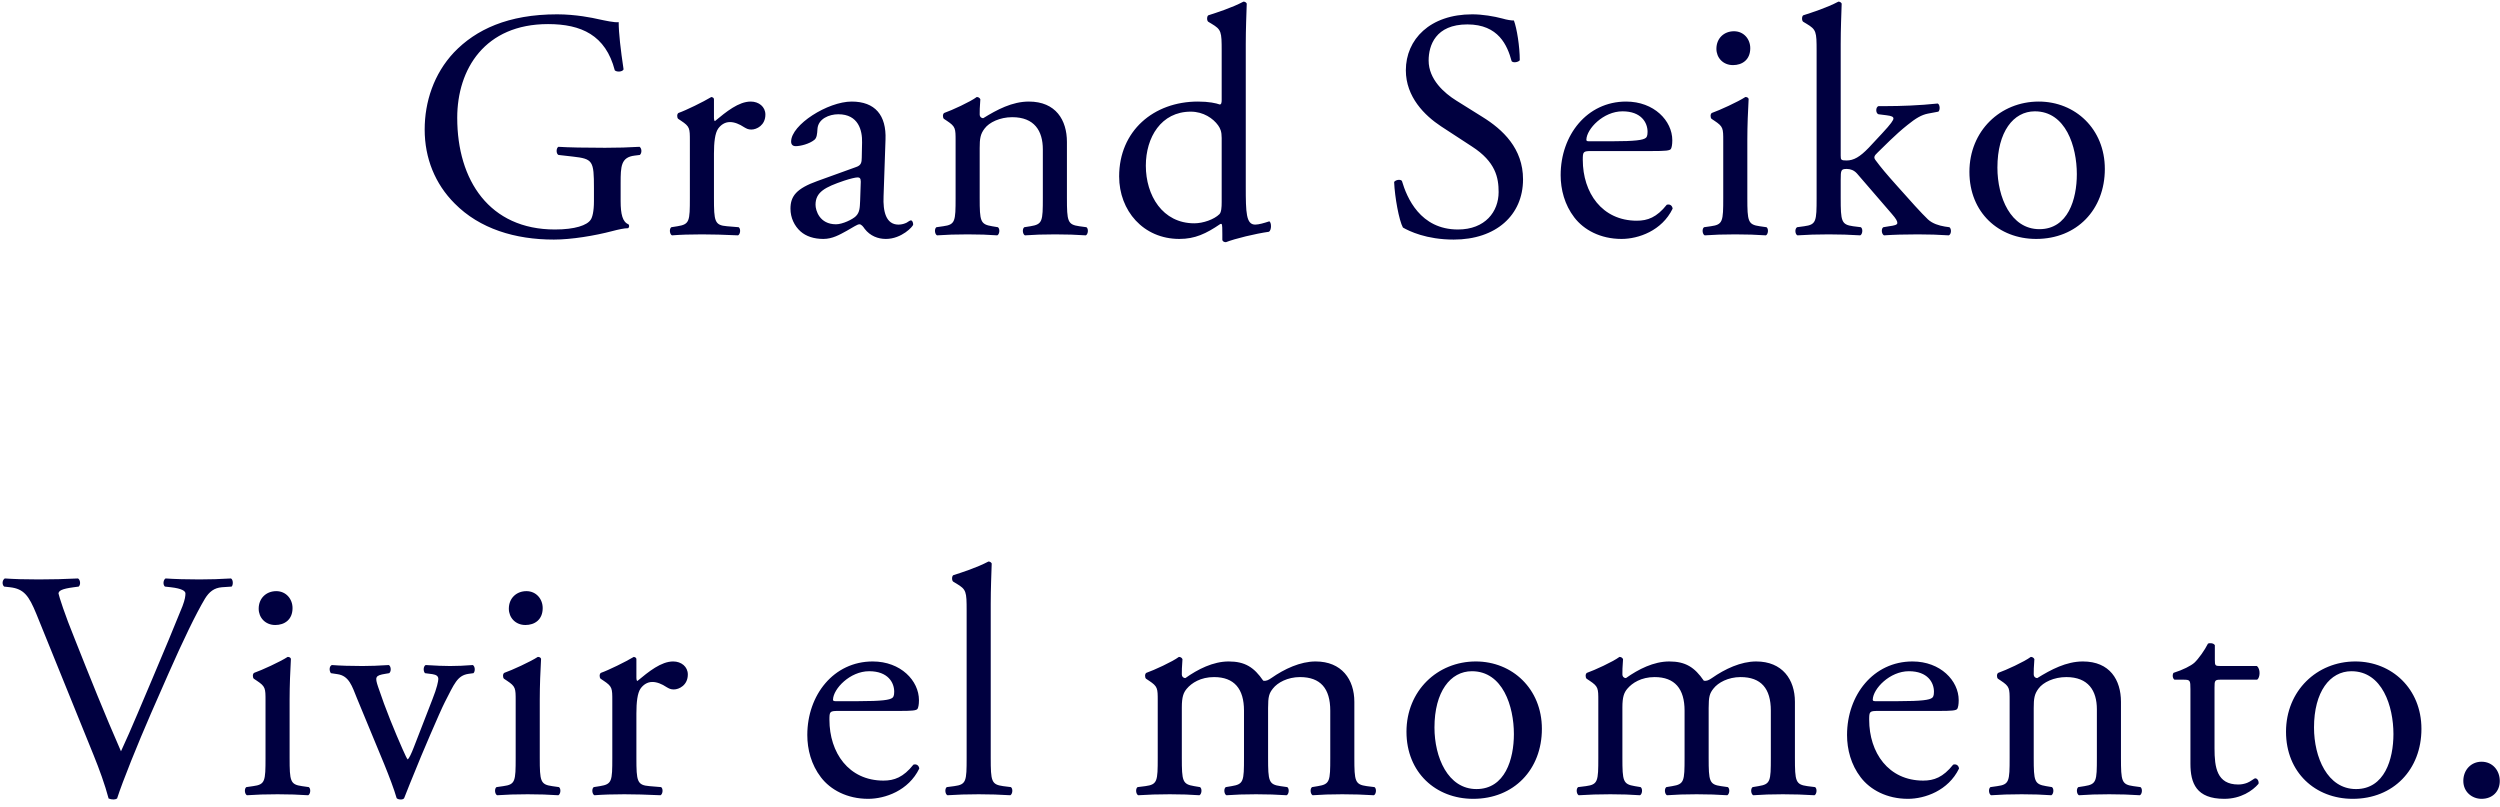 <svg width="192" height="62" viewBox="0 0 192 62" fill="none" xmlns="http://www.w3.org/2000/svg">
<path d="M47.665 14.05V15.45C47.665 16.45 47.815 17.05 48.265 17.225C48.34 17.3 48.34 17.45 48.24 17.525C47.94 17.525 47.49 17.625 47.015 17.75C45.69 18.1 43.89 18.4 42.54 18.4C39.565 18.4 36.84 17.575 34.915 15.625C33.415 14.125 32.615 12.15 32.615 9.95C32.615 7.825 33.315 5.675 34.865 4.025C36.54 2.275 39.015 1.1 42.79 1.1C44.215 1.1 45.54 1.375 45.965 1.475C46.44 1.575 47.215 1.75 47.515 1.7C47.515 2.525 47.665 3.825 47.89 5.325C47.815 5.525 47.365 5.55 47.215 5.4C46.515 2.7 44.64 1.85 42.09 1.85C37.24 1.85 35.115 5.3 35.115 9.05C35.115 13.85 37.59 17.625 42.615 17.625C44.165 17.625 45.09 17.3 45.365 16.875C45.49 16.7 45.615 16.25 45.615 15.45V14.45C45.615 12.35 45.54 12.2 43.99 12.025L42.89 11.9C42.69 11.8 42.715 11.35 42.89 11.275C43.615 11.325 44.99 11.35 46.465 11.35C47.44 11.35 48.29 11.325 49.115 11.275C49.29 11.375 49.315 11.75 49.14 11.9L48.74 11.95C47.69 12.075 47.665 12.775 47.665 14.05ZM52.982 15.2V10.825C52.982 9.85 52.982 9.725 52.307 9.275L52.082 9.125C51.982 9.025 51.982 8.75 52.107 8.675C52.682 8.475 54.007 7.825 54.632 7.45C54.757 7.475 54.832 7.525 54.832 7.625V9.075C54.832 9.2 54.857 9.275 54.907 9.3C55.782 8.575 56.732 7.8 57.657 7.8C58.282 7.8 58.782 8.2 58.782 8.8C58.782 9.625 58.107 9.95 57.707 9.95C57.457 9.95 57.332 9.875 57.157 9.775C56.782 9.525 56.407 9.375 56.057 9.375C55.657 9.375 55.357 9.6 55.157 9.875C54.907 10.225 54.832 10.95 54.832 11.8V15.2C54.832 17 54.882 17.3 55.832 17.375L56.732 17.45C56.907 17.575 56.857 18 56.682 18.075C55.507 18.025 54.782 18 53.907 18C53.007 18 52.257 18.025 51.607 18.075C51.432 18 51.382 17.575 51.557 17.45L52.032 17.375C52.957 17.225 52.982 17 52.982 15.2ZM62.782 13.9L65.757 12.825C66.132 12.7 66.183 12.475 66.183 12.1L66.207 10.95C66.233 10.025 65.933 8.775 64.382 8.775C63.682 8.775 62.833 9.125 62.782 9.9C62.758 10.3 62.733 10.6 62.532 10.75C62.157 11.05 61.483 11.225 61.108 11.225C60.883 11.225 60.758 11.1 60.758 10.875C60.758 9.575 63.583 7.8 65.407 7.8C67.207 7.8 68.082 8.85 68.007 10.725L67.858 15.075C67.808 16.225 68.032 17.25 69.007 17.25C69.257 17.25 69.483 17.175 69.632 17.1C69.757 17.025 69.882 16.925 69.957 16.925C70.058 16.925 70.132 17.075 70.132 17.25C70.132 17.375 69.257 18.35 68.032 18.35C67.433 18.35 66.832 18.125 66.407 17.575C66.308 17.425 66.157 17.225 66.007 17.225C65.832 17.225 65.532 17.45 65.032 17.725C64.483 18.025 63.932 18.35 63.233 18.35C62.508 18.35 61.907 18.15 61.483 17.775C61.008 17.35 60.708 16.725 60.708 16.025C60.708 15.05 61.182 14.475 62.782 13.9ZM62.633 15.725C62.633 16.15 62.932 17.225 64.207 17.225C64.707 17.225 65.483 16.85 65.733 16.6C66.032 16.3 66.032 15.95 66.058 15.425L66.108 13.95C66.108 13.675 66.007 13.625 65.858 13.625C65.707 13.625 65.282 13.725 64.832 13.875C63.358 14.375 62.633 14.75 62.633 15.725ZM73.39 15.2V10.825C73.39 9.85 73.39 9.725 72.715 9.275L72.49 9.125C72.39 9.025 72.39 8.75 72.515 8.675C73.09 8.475 74.515 7.825 75.015 7.45C75.115 7.45 75.24 7.5 75.29 7.625C75.24 8.2 75.24 8.575 75.24 8.8C75.24 8.95 75.34 9.075 75.515 9.075C76.565 8.425 77.74 7.8 79.015 7.8C81.09 7.8 81.94 9.225 81.94 10.9V15.2C81.94 17 81.99 17.25 82.89 17.375L83.44 17.45C83.615 17.575 83.565 18 83.39 18.075C82.64 18.025 81.915 18 81.04 18C80.14 18 79.39 18.025 78.715 18.075C78.54 18 78.49 17.575 78.665 17.45L79.14 17.375C80.065 17.225 80.09 17 80.09 15.2V11.475C80.09 10.05 79.44 9 77.74 9C76.79 9 75.965 9.4 75.615 9.875C75.29 10.3 75.24 10.65 75.24 11.375V15.2C75.24 17 75.29 17.225 76.19 17.375L76.64 17.45C76.815 17.575 76.765 18 76.59 18.075C75.915 18.025 75.19 18 74.315 18C73.415 18 72.665 18.025 71.965 18.075C71.79 18 71.74 17.575 71.915 17.45L72.44 17.375C73.365 17.25 73.39 17 73.39 15.2ZM95.675 3.375V14.35C95.675 16.325 95.7 17.25 96.4 17.25C96.675 17.25 97.1 17.125 97.475 17C97.65 17.05 97.675 17.675 97.45 17.8C96.4 17.95 94.85 18.325 94.15 18.6C94 18.6 93.875 18.525 93.875 18.4V17.975C93.875 17.6 93.875 17.3 93.825 17.2H93.725C92.625 17.95 91.775 18.35 90.575 18.35C87.8 18.35 85.95 16.175 85.95 13.55C85.95 10.05 88.6 7.8 92 7.8C92.85 7.8 93.4 7.925 93.675 8.025C93.8 8.025 93.825 7.875 93.825 7.675V3.9C93.825 2.425 93.8 2.275 93.05 1.825L92.8 1.675C92.675 1.6 92.675 1.25 92.8 1.175C93.425 0.975 94.6 0.6 95.5 0.125C95.6 0.125 95.7 0.175 95.75 0.275C95.725 1.025 95.675 2.275 95.675 3.375ZM93.825 15.525V10.6C93.825 10.1 93.725 9.875 93.55 9.625C93.175 9.1 92.425 8.575 91.45 8.575C89.175 8.575 88 10.55 88 12.725C88 15 89.275 17.15 91.725 17.15C92.4 17.15 93.25 16.85 93.65 16.45C93.8 16.3 93.825 15.925 93.825 15.525ZM116.969 13.775C116.969 16.525 114.894 18.4 111.644 18.4C109.544 18.4 108.219 17.75 107.744 17.475C107.444 16.925 107.119 15.15 107.069 13.975C107.194 13.8 107.569 13.75 107.669 13.9C108.044 15.175 109.069 17.625 111.969 17.625C114.069 17.625 115.094 16.25 115.094 14.75C115.094 13.65 114.869 12.425 113.044 11.25L110.669 9.7C109.419 8.875 107.969 7.45 107.969 5.4C107.969 3.025 109.819 1.1 113.069 1.1C113.844 1.1 114.744 1.25 115.394 1.425C115.719 1.525 116.069 1.575 116.269 1.575C116.494 2.175 116.719 3.575 116.719 4.625C116.619 4.775 116.219 4.85 116.094 4.7C115.769 3.5 115.094 1.875 112.694 1.875C110.244 1.875 109.719 3.5 109.719 4.65C109.719 6.1 110.919 7.15 111.844 7.725L113.844 8.975C115.419 9.95 116.969 11.4 116.969 13.775ZM126.858 11.6H122.233C121.583 11.6 121.558 11.65 121.558 12.275C121.558 14.8 123.033 16.95 125.708 16.95C126.533 16.95 127.233 16.7 128.008 15.725C128.258 15.65 128.433 15.8 128.458 16.025C127.633 17.725 125.833 18.35 124.533 18.35C122.908 18.35 121.633 17.65 120.908 16.7C120.158 15.725 119.858 14.55 119.858 13.45C119.858 10.375 121.883 7.8 124.883 7.8C127.033 7.8 128.433 9.275 128.433 10.775C128.433 11.125 128.383 11.325 128.333 11.425C128.258 11.575 127.908 11.6 126.858 11.6ZM122.008 10.85H123.783C125.633 10.85 126.183 10.75 126.383 10.6C126.458 10.55 126.533 10.45 126.533 10.125C126.533 9.425 126.058 8.55 124.608 8.55C123.133 8.55 121.858 9.9 121.833 10.725C121.833 10.775 121.833 10.85 122.008 10.85ZM132.345 15.2V10.825C132.345 9.85 132.345 9.725 131.67 9.275L131.445 9.125C131.345 9.025 131.345 8.75 131.47 8.675C132.045 8.475 133.47 7.825 134.045 7.45C134.17 7.45 134.27 7.5 134.295 7.6C134.245 8.475 134.195 9.675 134.195 10.7V15.2C134.195 17 134.245 17.25 135.145 17.375L135.67 17.45C135.845 17.575 135.795 18 135.62 18.075C134.87 18.025 134.145 18 133.27 18C132.37 18 131.62 18.025 130.92 18.075C130.745 18 130.695 17.575 130.87 17.45L131.395 17.375C132.32 17.25 132.345 17 132.345 15.2ZM133.17 2.4C133.92 2.4 134.42 3 134.42 3.7C134.42 4.6 133.795 5 133.095 5C132.32 5 131.82 4.425 131.82 3.75C131.82 2.925 132.42 2.4 133.17 2.4ZM139.516 15.2V3.9C139.516 2.425 139.491 2.275 138.741 1.825L138.491 1.675C138.366 1.6 138.366 1.25 138.491 1.175C139.116 0.975 140.291 0.6 141.191 0.125C141.291 0.125 141.391 0.175 141.441 0.275C141.416 1.025 141.366 2.275 141.366 3.375V11.95C141.366 12.275 141.391 12.325 141.816 12.325C142.366 12.325 142.841 12.05 143.516 11.35L144.541 10.25C145.241 9.5 145.416 9.225 145.416 9.1C145.416 8.975 145.291 8.9 144.866 8.85L144.266 8.775C144.041 8.7 144.041 8.225 144.266 8.15H144.841C145.941 8.15 147.416 8.1 148.816 7.95C148.991 8.025 149.016 8.45 148.866 8.575L148.066 8.725C147.566 8.825 147.141 9.075 146.491 9.6C145.516 10.375 144.666 11.275 144.216 11.7C143.916 11.975 143.891 12.1 144.041 12.3C144.466 12.875 144.866 13.35 145.716 14.3C146.691 15.4 147.566 16.375 148.066 16.85C148.416 17.175 148.916 17.325 149.366 17.4L149.716 17.45C149.891 17.575 149.866 18 149.666 18.075C148.941 18.025 148.091 18 147.291 18C146.291 18 145.416 18.025 144.691 18.075C144.491 17.975 144.466 17.55 144.641 17.45L145.091 17.375C145.466 17.325 145.716 17.275 145.716 17.125C145.716 16.975 145.616 16.8 145.291 16.425L142.616 13.325C142.391 13.075 142.116 12.975 141.841 12.975C141.391 12.975 141.366 13.05 141.366 13.825V15.2C141.366 17 141.416 17.25 142.316 17.375L142.916 17.45C143.091 17.575 143.041 18 142.866 18.075C142.041 18.025 141.316 18 140.441 18C139.541 18 138.791 18.025 138.041 18.075C137.866 18 137.816 17.575 138.016 17.45L138.566 17.375C139.491 17.25 139.516 17 139.516 15.2ZM156.576 7.8C159.376 7.8 161.651 9.9 161.651 12.975C161.651 16.1 159.501 18.35 156.376 18.35C153.501 18.35 151.251 16.325 151.251 13.2C151.251 10.05 153.626 7.8 156.576 7.8ZM159.501 13.375C159.501 11.25 158.651 8.55 156.276 8.55C154.626 8.55 153.401 10.125 153.401 12.875C153.401 15.15 154.426 17.6 156.626 17.6C158.826 17.6 159.501 15.3 159.501 13.375ZM7.191 58L2.792 47.15C2.216 45.75 1.841 45.225 0.767 45.1L0.317 45.05C0.142 44.9 0.167 44.55 0.367 44.425C1.091 44.475 1.891 44.5 2.966 44.5C4.066 44.5 4.941 44.475 5.992 44.425C6.167 44.525 6.216 44.9 6.042 45.05L5.667 45.1C4.716 45.225 4.516 45.375 4.492 45.575C4.542 45.825 4.966 47.175 5.742 49.075C6.891 51.975 8.041 54.85 9.291 57.7C10.066 56.05 11.117 53.475 11.691 52.15C12.416 50.45 13.591 47.625 14.017 46.55C14.216 46.025 14.242 45.75 14.242 45.575C14.242 45.4 13.992 45.2 13.117 45.1L12.666 45.05C12.492 44.9 12.541 44.525 12.716 44.425C13.416 44.475 14.367 44.5 15.316 44.5C16.142 44.5 16.916 44.475 17.741 44.425C17.916 44.525 17.916 44.925 17.791 45.05L17.041 45.1C16.442 45.15 16.067 45.45 15.742 45.975C15.041 47.15 14.066 49.175 12.941 51.725L11.591 54.8C10.591 57.1 9.416 60 8.992 61.325C8.916 61.375 8.816 61.4 8.716 61.4C8.591 61.4 8.466 61.375 8.341 61.325C8.066 60.275 7.617 59.05 7.191 58ZM20.392 58.2V53.825C20.392 52.85 20.392 52.725 19.717 52.275L19.492 52.125C19.392 52.025 19.392 51.75 19.517 51.675C20.092 51.475 21.517 50.825 22.092 50.45C22.217 50.45 22.317 50.5 22.342 50.6C22.292 51.475 22.242 52.675 22.242 53.7V58.2C22.242 60 22.292 60.25 23.192 60.375L23.717 60.45C23.892 60.575 23.842 61 23.667 61.075C22.917 61.025 22.192 61 21.317 61C20.417 61 19.667 61.025 18.967 61.075C18.792 61 18.742 60.575 18.917 60.45L19.442 60.375C20.367 60.25 20.392 60 20.392 58.2ZM21.217 45.4C21.967 45.4 22.467 46 22.467 46.7C22.467 47.6 21.842 48 21.142 48C20.367 48 19.867 47.425 19.867 46.75C19.867 45.925 20.467 45.4 21.217 45.4ZM29.513 58.7L27.413 53.625C27.038 52.7 26.813 51.9 25.913 51.775L25.413 51.7C25.263 51.5 25.288 51.15 25.488 51.075C26.113 51.125 26.988 51.15 27.838 51.15C28.513 51.15 29.013 51.125 29.863 51.075C30.038 51.175 30.063 51.575 29.888 51.7L29.588 51.75C28.813 51.875 28.788 52 29.038 52.75C29.613 54.475 30.338 56.225 30.913 57.525C31.138 58.025 31.238 58.25 31.313 58.325C31.413 58.25 31.588 57.9 31.788 57.375L33.213 53.7C33.563 52.825 33.663 52.3 33.663 52.15C33.663 51.925 33.513 51.825 33.213 51.775L32.638 51.7C32.488 51.525 32.513 51.175 32.688 51.075C33.463 51.125 34.088 51.15 34.563 51.15C35.188 51.15 35.613 51.125 36.313 51.075C36.488 51.175 36.513 51.55 36.363 51.7L35.988 51.75C35.113 51.875 34.888 52.525 34.163 53.925C33.813 54.6 32.263 58.225 31.863 59.25C31.613 59.875 31.363 60.45 31.038 61.3C30.988 61.375 30.888 61.4 30.788 61.4C30.663 61.4 30.538 61.375 30.463 61.3C30.263 60.6 29.888 59.625 29.513 58.7ZM39.604 58.2V53.825C39.604 52.85 39.604 52.725 38.929 52.275L38.704 52.125C38.604 52.025 38.604 51.75 38.729 51.675C39.304 51.475 40.729 50.825 41.304 50.45C41.429 50.45 41.529 50.5 41.554 50.6C41.504 51.475 41.454 52.675 41.454 53.7V58.2C41.454 60 41.504 60.25 42.404 60.375L42.929 60.45C43.104 60.575 43.054 61 42.879 61.075C42.129 61.025 41.404 61 40.529 61C39.629 61 38.879 61.025 38.179 61.075C38.004 61 37.954 60.575 38.129 60.45L38.654 60.375C39.579 60.25 39.604 60 39.604 58.2ZM40.429 45.4C41.179 45.4 41.679 46 41.679 46.7C41.679 47.6 41.054 48 40.354 48C39.579 48 39.079 47.425 39.079 46.75C39.079 45.925 39.679 45.4 40.429 45.4ZM47.025 58.2V53.825C47.025 52.85 47.025 52.725 46.35 52.275L46.125 52.125C46.025 52.025 46.025 51.75 46.15 51.675C46.725 51.475 48.05 50.825 48.675 50.45C48.8 50.475 48.875 50.525 48.875 50.625V52.075C48.875 52.2 48.9 52.275 48.95 52.3C49.825 51.575 50.775 50.8 51.7 50.8C52.325 50.8 52.825 51.2 52.825 51.8C52.825 52.625 52.15 52.95 51.75 52.95C51.5 52.95 51.375 52.875 51.2 52.775C50.825 52.525 50.45 52.375 50.1 52.375C49.7 52.375 49.4 52.6 49.2 52.875C48.95 53.225 48.875 53.95 48.875 54.8V58.2C48.875 60 48.925 60.3 49.875 60.375L50.775 60.45C50.95 60.575 50.9 61 50.725 61.075C49.55 61.025 48.825 61 47.95 61C47.05 61 46.3 61.025 45.65 61.075C45.475 61 45.425 60.575 45.6 60.45L46.075 60.375C47 60.225 47.025 60 47.025 58.2ZM69.001 54.6H64.376C63.725 54.6 63.7 54.65 63.7 55.275C63.7 57.8 65.175 59.95 67.85 59.95C68.675 59.95 69.376 59.7 70.15 58.725C70.4 58.65 70.576 58.8 70.6 59.025C69.775 60.725 67.975 61.35 66.675 61.35C65.05 61.35 63.776 60.65 63.05 59.7C62.3 58.725 62.001 57.55 62.001 56.45C62.001 53.375 64.025 50.8 67.025 50.8C69.175 50.8 70.576 52.275 70.576 53.775C70.576 54.125 70.525 54.325 70.475 54.425C70.4 54.575 70.05 54.6 69.001 54.6ZM64.15 53.85H65.925C67.775 53.85 68.326 53.75 68.525 53.6C68.6 53.55 68.675 53.45 68.675 53.125C68.675 52.425 68.201 51.55 66.751 51.55C65.275 51.55 64.001 52.9 63.975 53.725C63.975 53.775 63.975 53.85 64.15 53.85ZM76.088 46.375V58.2C76.088 60 76.138 60.25 77.038 60.375L77.638 60.45C77.813 60.575 77.763 61 77.588 61.075C76.763 61.025 76.038 61 75.163 61C74.263 61 73.513 61.025 72.763 61.075C72.588 61 72.538 60.575 72.713 60.45L73.288 60.375C74.213 60.25 74.238 60 74.238 58.2V46.9C74.238 45.425 74.213 45.275 73.463 44.825L73.213 44.675C73.088 44.6 73.088 44.25 73.213 44.175C73.838 43.975 75.013 43.6 75.913 43.125C76.013 43.125 76.113 43.175 76.163 43.275C76.138 44.025 76.088 45.275 76.088 46.375ZM102.164 58.2V54.575C102.164 52.875 101.414 52 99.839 52C98.889 52 98.114 52.425 97.764 52.875C97.464 53.25 97.389 53.5 97.389 54.375V58.2C97.389 60 97.439 60.25 98.339 60.375L98.864 60.45C99.039 60.575 98.989 61 98.814 61.075C98.064 61.025 97.339 61 96.464 61C95.564 61 94.889 61.025 94.189 61.075C94.014 61 93.964 60.575 94.139 60.45L94.589 60.375C95.514 60.225 95.539 60 95.539 58.2V54.575C95.539 52.9 94.789 52 93.239 52C92.214 52 91.514 52.45 91.139 52.9C90.889 53.2 90.764 53.525 90.764 54.325V58.2C90.764 60 90.814 60.225 91.714 60.375L92.164 60.45C92.339 60.575 92.289 61 92.114 61.075C91.439 61.025 90.714 61 89.839 61C88.939 61 88.189 61.025 87.414 61.075C87.239 61 87.189 60.575 87.364 60.45L87.964 60.375C88.889 60.25 88.914 60 88.914 58.2V53.825C88.914 52.85 88.914 52.725 88.239 52.275L88.014 52.125C87.914 52.025 87.914 51.75 88.039 51.675C88.614 51.475 90.039 50.825 90.539 50.45C90.639 50.45 90.764 50.5 90.814 50.625C90.764 51.2 90.764 51.575 90.764 51.8C90.764 51.95 90.864 52.075 91.039 52.075C91.989 51.4 93.164 50.8 94.364 50.8C95.614 50.8 96.314 51.25 97.014 52.275C97.239 52.325 97.414 52.225 97.639 52.075C98.639 51.375 99.864 50.8 101.039 50.8C103.039 50.8 104.014 52.175 104.014 53.9V58.2C104.014 60 104.064 60.25 104.964 60.375L105.564 60.45C105.739 60.575 105.689 61 105.514 61.075C104.689 61.025 103.964 61 103.089 61C102.189 61 101.514 61.025 100.814 61.075C100.639 61 100.589 60.575 100.764 60.45L101.214 60.375C102.139 60.225 102.164 60 102.164 58.2ZM113.342 50.8C116.142 50.8 118.417 52.9 118.417 55.975C118.417 59.1 116.267 61.35 113.142 61.35C110.267 61.35 108.017 59.325 108.017 56.2C108.017 53.05 110.392 50.8 113.342 50.8ZM116.267 56.375C116.267 54.25 115.417 51.55 113.042 51.55C111.392 51.55 110.167 53.125 110.167 55.875C110.167 58.15 111.192 60.6 113.392 60.6C115.592 60.6 116.267 58.3 116.267 56.375ZM136 58.2V54.575C136 52.875 135.25 52 133.675 52C132.725 52 131.95 52.425 131.6 52.875C131.3 53.25 131.225 53.5 131.225 54.375V58.2C131.225 60 131.275 60.25 132.175 60.375L132.7 60.45C132.875 60.575 132.825 61 132.65 61.075C131.9 61.025 131.175 61 130.3 61C129.4 61 128.725 61.025 128.025 61.075C127.85 61 127.8 60.575 127.975 60.45L128.425 60.375C129.35 60.225 129.375 60 129.375 58.2V54.575C129.375 52.9 128.625 52 127.075 52C126.05 52 125.35 52.45 124.975 52.9C124.725 53.2 124.6 53.525 124.6 54.325V58.2C124.6 60 124.65 60.225 125.55 60.375L126 60.45C126.175 60.575 126.125 61 125.95 61.075C125.275 61.025 124.55 61 123.675 61C122.775 61 122.025 61.025 121.25 61.075C121.075 61 121.025 60.575 121.2 60.45L121.8 60.375C122.725 60.25 122.75 60 122.75 58.2V53.825C122.75 52.85 122.75 52.725 122.075 52.275L121.85 52.125C121.75 52.025 121.75 51.75 121.875 51.675C122.45 51.475 123.875 50.825 124.375 50.45C124.475 50.45 124.6 50.5 124.65 50.625C124.6 51.2 124.6 51.575 124.6 51.8C124.6 51.95 124.7 52.075 124.875 52.075C125.825 51.4 127 50.8 128.2 50.8C129.45 50.8 130.15 51.25 130.85 52.275C131.075 52.325 131.25 52.225 131.475 52.075C132.475 51.375 133.7 50.8 134.875 50.8C136.875 50.8 137.85 52.175 137.85 53.9V58.2C137.85 60 137.9 60.25 138.8 60.375L139.4 60.45C139.575 60.575 139.525 61 139.35 61.075C138.525 61.025 137.8 61 136.925 61C136.025 61 135.35 61.025 134.65 61.075C134.475 61 134.425 60.575 134.6 60.45L135.05 60.375C135.975 60.225 136 60 136 58.2ZM148.853 54.6H144.228C143.578 54.6 143.553 54.65 143.553 55.275C143.553 57.8 145.028 59.95 147.703 59.95C148.528 59.95 149.228 59.7 150.003 58.725C150.253 58.65 150.428 58.8 150.453 59.025C149.628 60.725 147.828 61.35 146.528 61.35C144.903 61.35 143.628 60.65 142.903 59.7C142.153 58.725 141.853 57.55 141.853 56.45C141.853 53.375 143.878 50.8 146.878 50.8C149.028 50.8 150.428 52.275 150.428 53.775C150.428 54.125 150.378 54.325 150.328 54.425C150.253 54.575 149.903 54.6 148.853 54.6ZM144.003 53.85H145.778C147.628 53.85 148.178 53.75 148.378 53.6C148.453 53.55 148.528 53.45 148.528 53.125C148.528 52.425 148.053 51.55 146.603 51.55C145.128 51.55 143.853 52.9 143.828 53.725C143.828 53.775 143.828 53.85 144.003 53.85ZM154.34 58.2V53.825C154.34 52.85 154.34 52.725 153.665 52.275L153.44 52.125C153.34 52.025 153.34 51.75 153.465 51.675C154.04 51.475 155.465 50.825 155.965 50.45C156.065 50.45 156.19 50.5 156.24 50.625C156.19 51.2 156.19 51.575 156.19 51.8C156.19 51.95 156.29 52.075 156.465 52.075C157.515 51.425 158.69 50.8 159.965 50.8C162.04 50.8 162.89 52.225 162.89 53.9V58.2C162.89 60 162.94 60.25 163.84 60.375L164.39 60.45C164.565 60.575 164.515 61 164.34 61.075C163.59 61.025 162.865 61 161.99 61C161.09 61 160.34 61.025 159.665 61.075C159.49 61 159.44 60.575 159.615 60.45L160.09 60.375C161.015 60.225 161.04 60 161.04 58.2V54.475C161.04 53.05 160.39 52 158.69 52C157.74 52 156.915 52.4 156.565 52.875C156.24 53.3 156.19 53.65 156.19 54.375V58.2C156.19 60 156.24 60.225 157.14 60.375L157.59 60.45C157.765 60.575 157.715 61 157.54 61.075C156.865 61.025 156.14 61 155.265 61C154.365 61 153.615 61.025 152.915 61.075C152.74 61 152.69 60.575 152.865 60.45L153.39 60.375C154.315 60.25 154.34 60 154.34 58.2ZM173.35 52.2H170.525C170.1 52.2 170.075 52.275 170.075 52.8V57.475C170.075 58.925 170.25 60.25 171.9 60.25C172.15 60.25 172.375 60.2 172.575 60.125C172.8 60.05 173.125 59.775 173.2 59.775C173.4 59.775 173.5 60.05 173.45 60.2C173 60.725 172.1 61.35 170.825 61.35C168.675 61.35 168.225 60.15 168.225 58.65V52.925C168.225 52.25 168.2 52.2 167.7 52.2H167C166.85 52.1 166.825 51.825 166.925 51.675C167.65 51.45 168.275 51.125 168.525 50.9C168.85 50.6 169.325 49.925 169.575 49.425C169.7 49.375 170 49.375 170.1 49.55V50.675C170.1 51.125 170.125 51.15 170.55 51.15H173.325C173.625 51.375 173.575 52.05 173.35 52.2ZM180.891 50.8C183.691 50.8 185.966 52.9 185.966 55.975C185.966 59.1 183.816 61.35 180.691 61.35C177.816 61.35 175.566 59.325 175.566 56.2C175.566 53.05 177.941 50.8 180.891 50.8ZM183.816 56.375C183.816 54.25 182.966 51.55 180.591 51.55C178.941 51.55 177.716 53.125 177.716 55.875C177.716 58.15 178.741 60.6 180.941 60.6C183.141 60.6 183.816 58.3 183.816 56.375ZM190.583 61.35C189.858 61.35 189.183 60.825 189.183 59.975C189.183 59.125 189.783 58.5 190.583 58.5C191.433 58.5 191.983 59.175 191.983 59.975C191.983 60.775 191.433 61.35 190.583 61.35Z" fill="#000040"/>
</svg>
